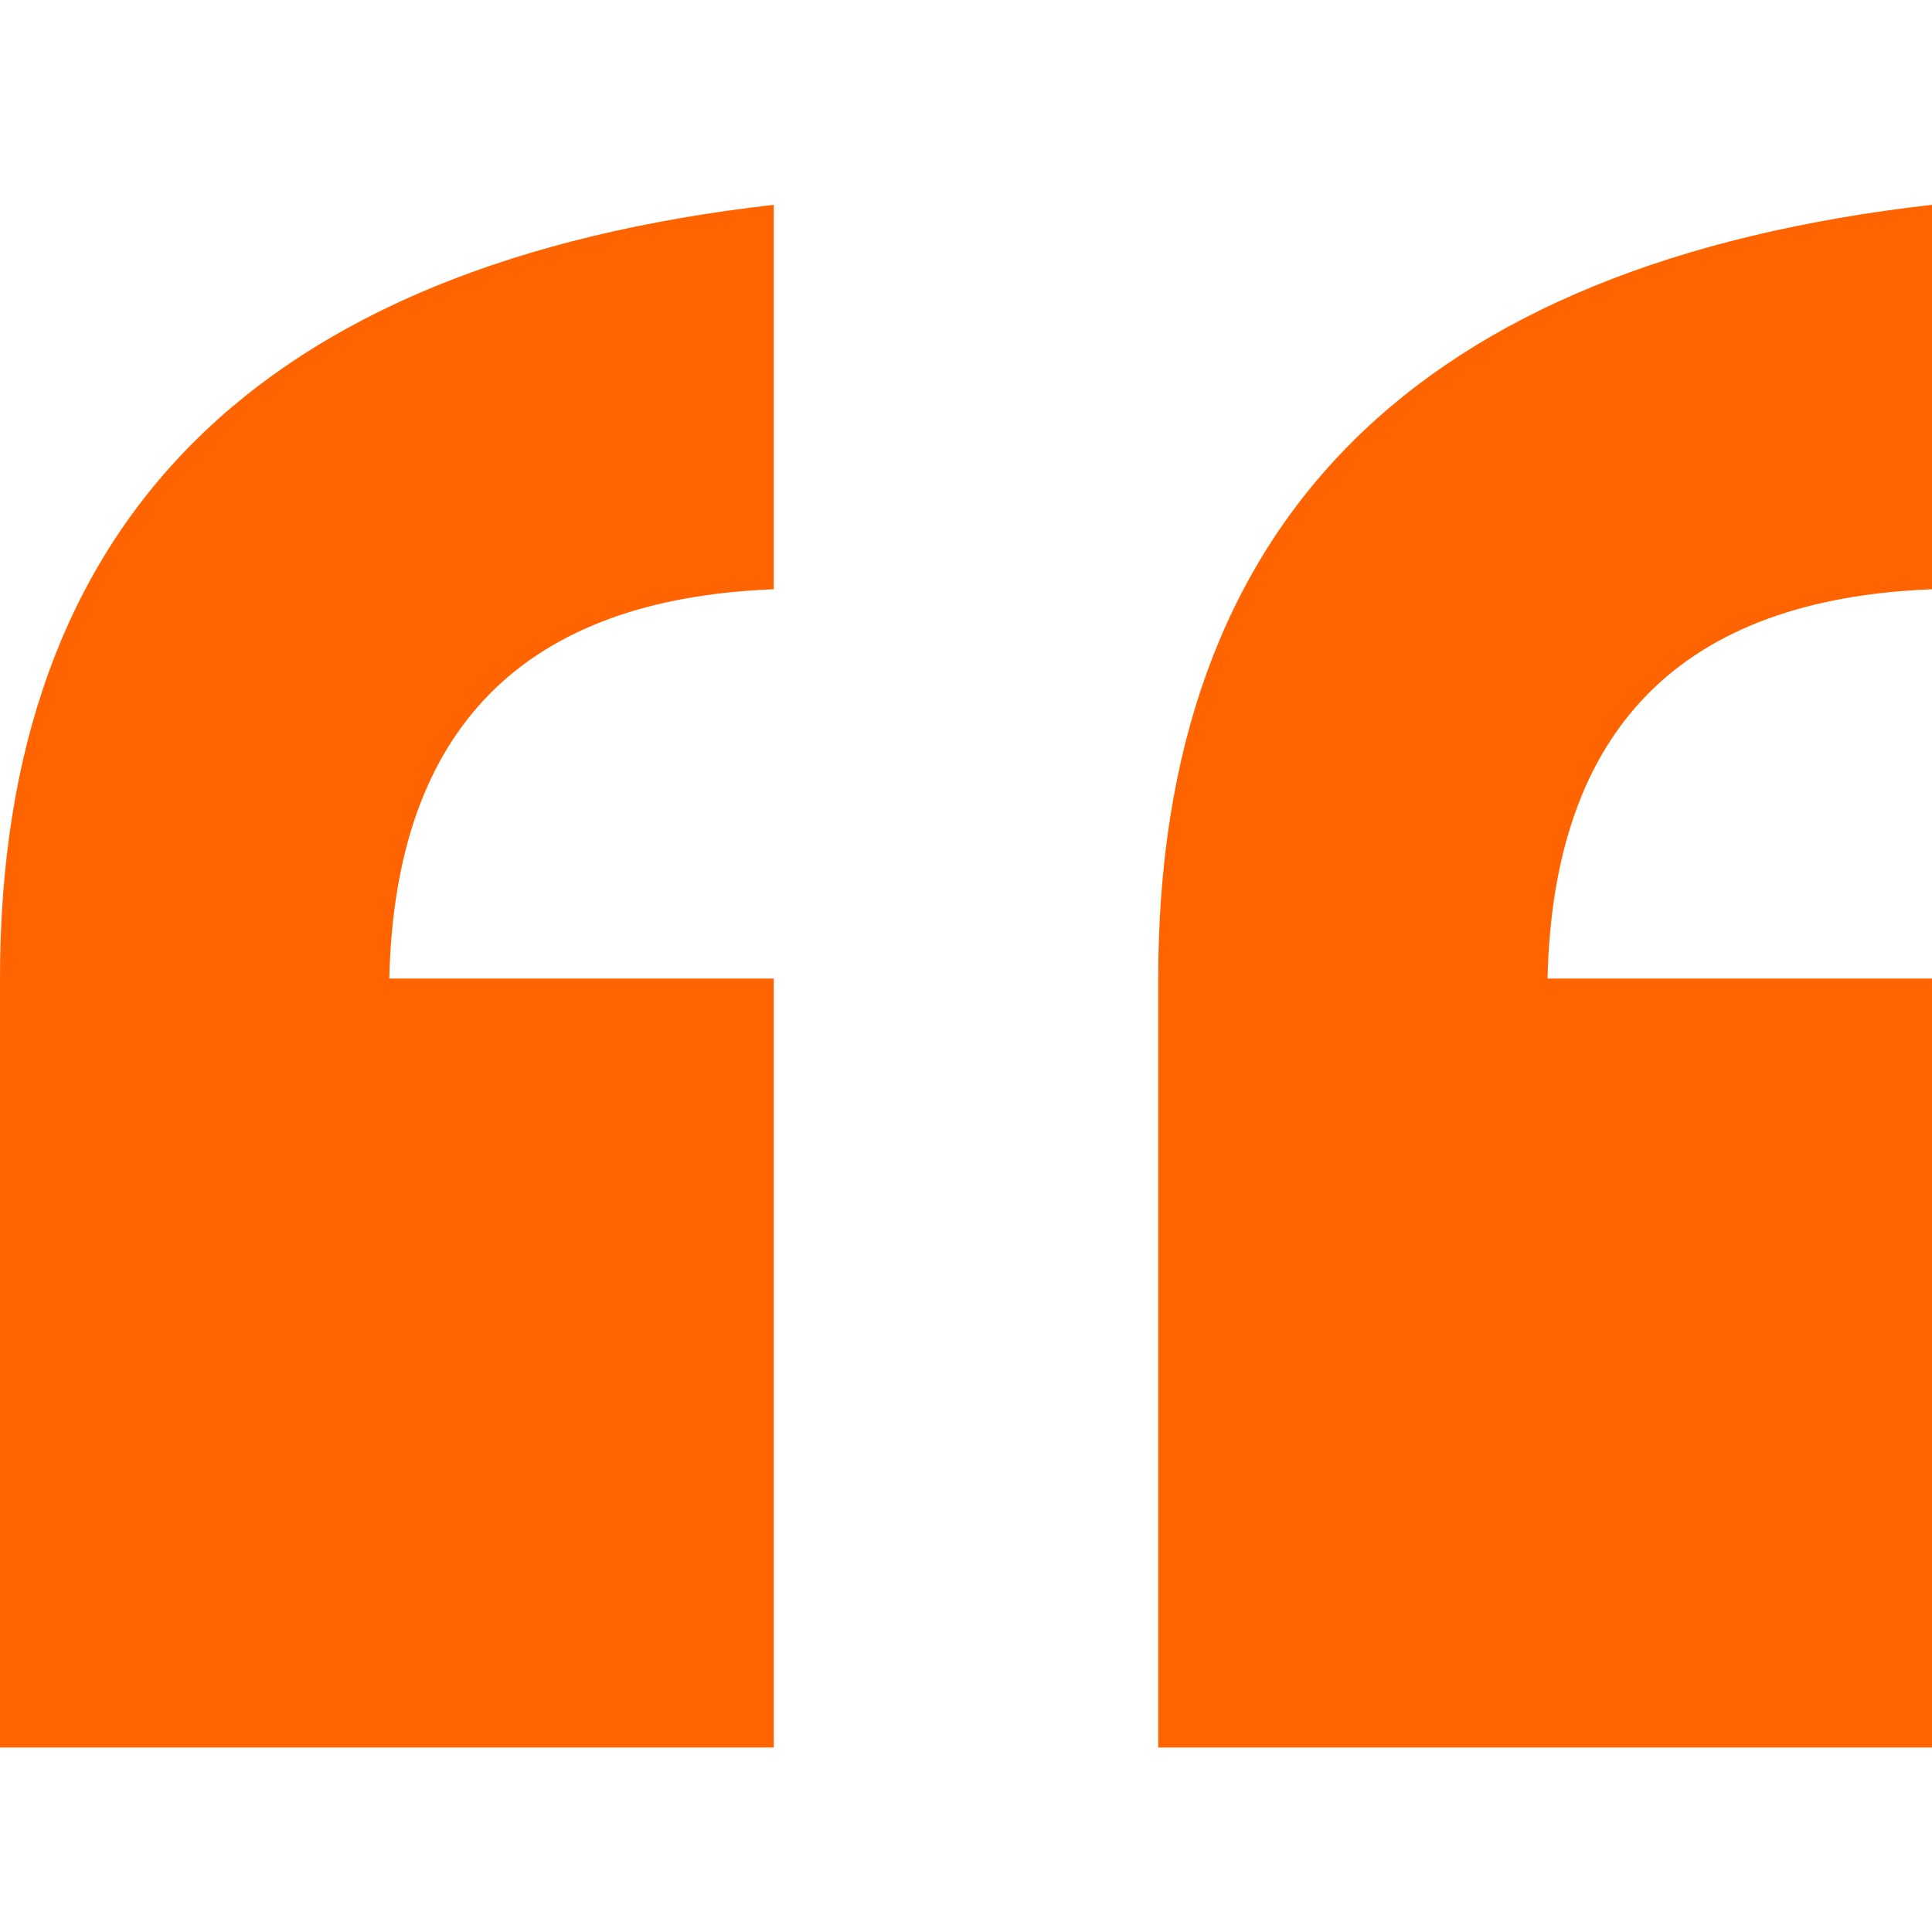 <?xml version="1.0" encoding="utf-8"?>
<!-- Generator: Adobe Illustrator 18.1.1, SVG Export Plug-In . SVG Version: 6.00 Build 0)  -->
<svg version="1.1" id="Layer_1" xmlns="http://www.w3.org/2000/svg" xmlns:xlink="http://www.w3.org/1999/xlink" x="0px" y="0px"
	 viewBox="0 0 200 200" enable-background="new 0 0 200 200" xml:space="preserve">
<path fill="#FF6400" d="M80.1,180.9H0v-79.6c0-47.3,26.7-74,80.1-80.1V61c-25.9,1-39.2,14.4-39.8,40.3h39.8V180.9z M200,180.9h-80.1
	v-79.6c0-47.3,26.7-74,80.1-80.1V61c-25.9,1-39.2,14.4-39.8,40.3H200V180.9z"/>
</svg>
